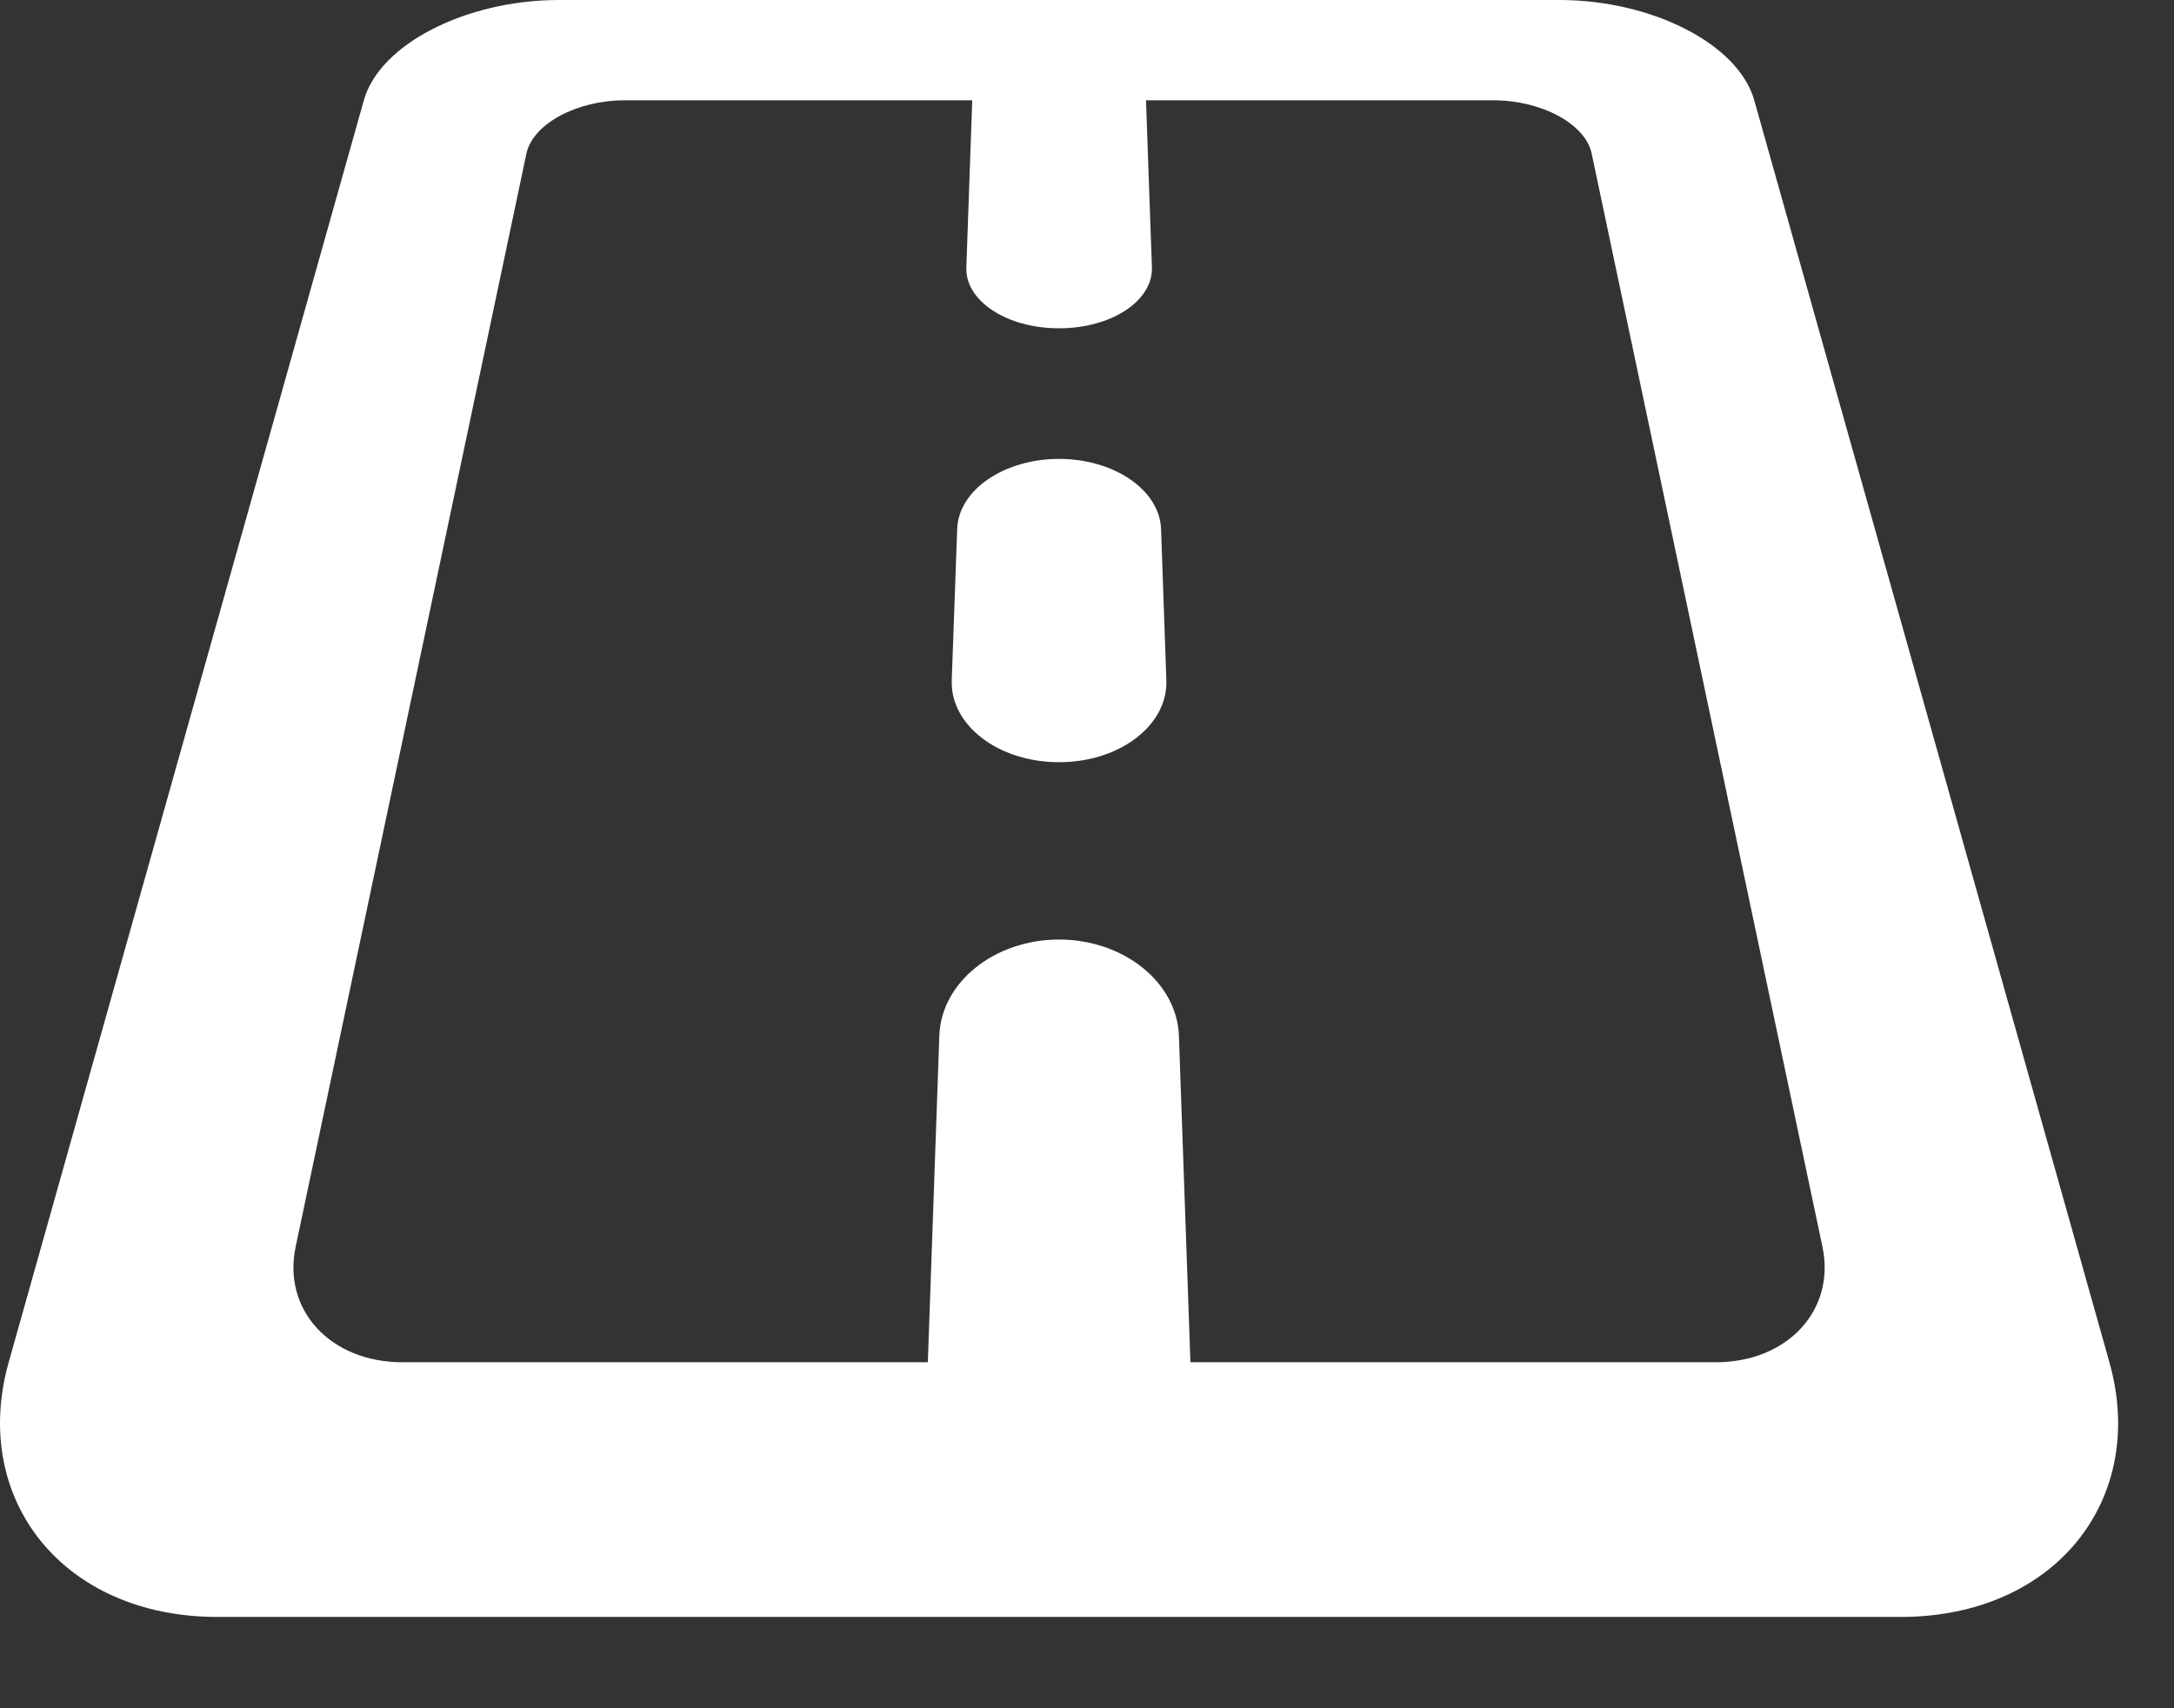 <?xml version="1.0" encoding="UTF-8"?>
<svg width="14px" height="11px" viewBox="0 0 14 11" version="1.1" xmlns="http://www.w3.org/2000/svg" xmlns:xlink="http://www.w3.org/1999/xlink">
    <rect x="0" y="0" width="14" height="11" fill="#333333" stroke="none"/>
    <!-- Generator: Sketch 50 (54983) - http://www.bohemiancoding.com/sketch -->
    <title>Fill 1009</title>
    <desc>Created with Sketch.</desc>
    <defs></defs>
    <g id="Page-1" stroke="none" stroke-width="1" fill="none" fill-rule="evenodd">
        <g id="Home_BB" transform="translate(-583, -1268)" fill="#FFFFFF">
            <g id="Group2-Copy" transform="translate(390, 1058)">
                <g id="Img">
                    <path d="M204.048,218.772 C204.515,218.772 204.822,218.433 204.736,218.028 L203.25,210.989 C203.21,210.798 202.927,210.646 202.619,210.646 L200.38,210.646 L200.418,211.722 C200.425,211.937 200.158,212.114 199.82,212.114 C199.482,212.114 199.215,211.937 199.223,211.722 L199.261,210.646 L197.022,210.646 C196.713,210.646 196.431,210.798 196.39,210.989 L194.904,218.028 C194.818,218.433 195.125,218.772 195.592,218.772 L198.975,218.772 L199.049,216.671 C199.06,216.324 199.406,216.05 199.82,216.05 C200.234,216.05 200.58,216.324 200.592,216.671 L200.666,218.772 L204.048,218.772 Z M205.24,220.412 L194.4,220.412 C193.403,220.412 192.809,219.651 193.056,218.772 L195.343,210.646 C195.445,210.282 196.005,210 196.599,210 L203.042,210 C203.635,210 204.195,210.282 204.297,210.646 L206.584,218.772 C206.832,219.651 206.237,220.412 205.24,220.412 Z M199.129,214.381 L199.164,213.407 C199.172,213.155 199.466,212.955 199.82,212.955 C200.174,212.955 200.468,213.155 200.477,213.407 L200.511,214.381 C200.521,214.669 200.212,214.908 199.82,214.908 C199.428,214.908 199.119,214.669 199.129,214.381 Z" id="Fill-1009"></path>
                </g>
            </g>
        </g>
    </g>
</svg>